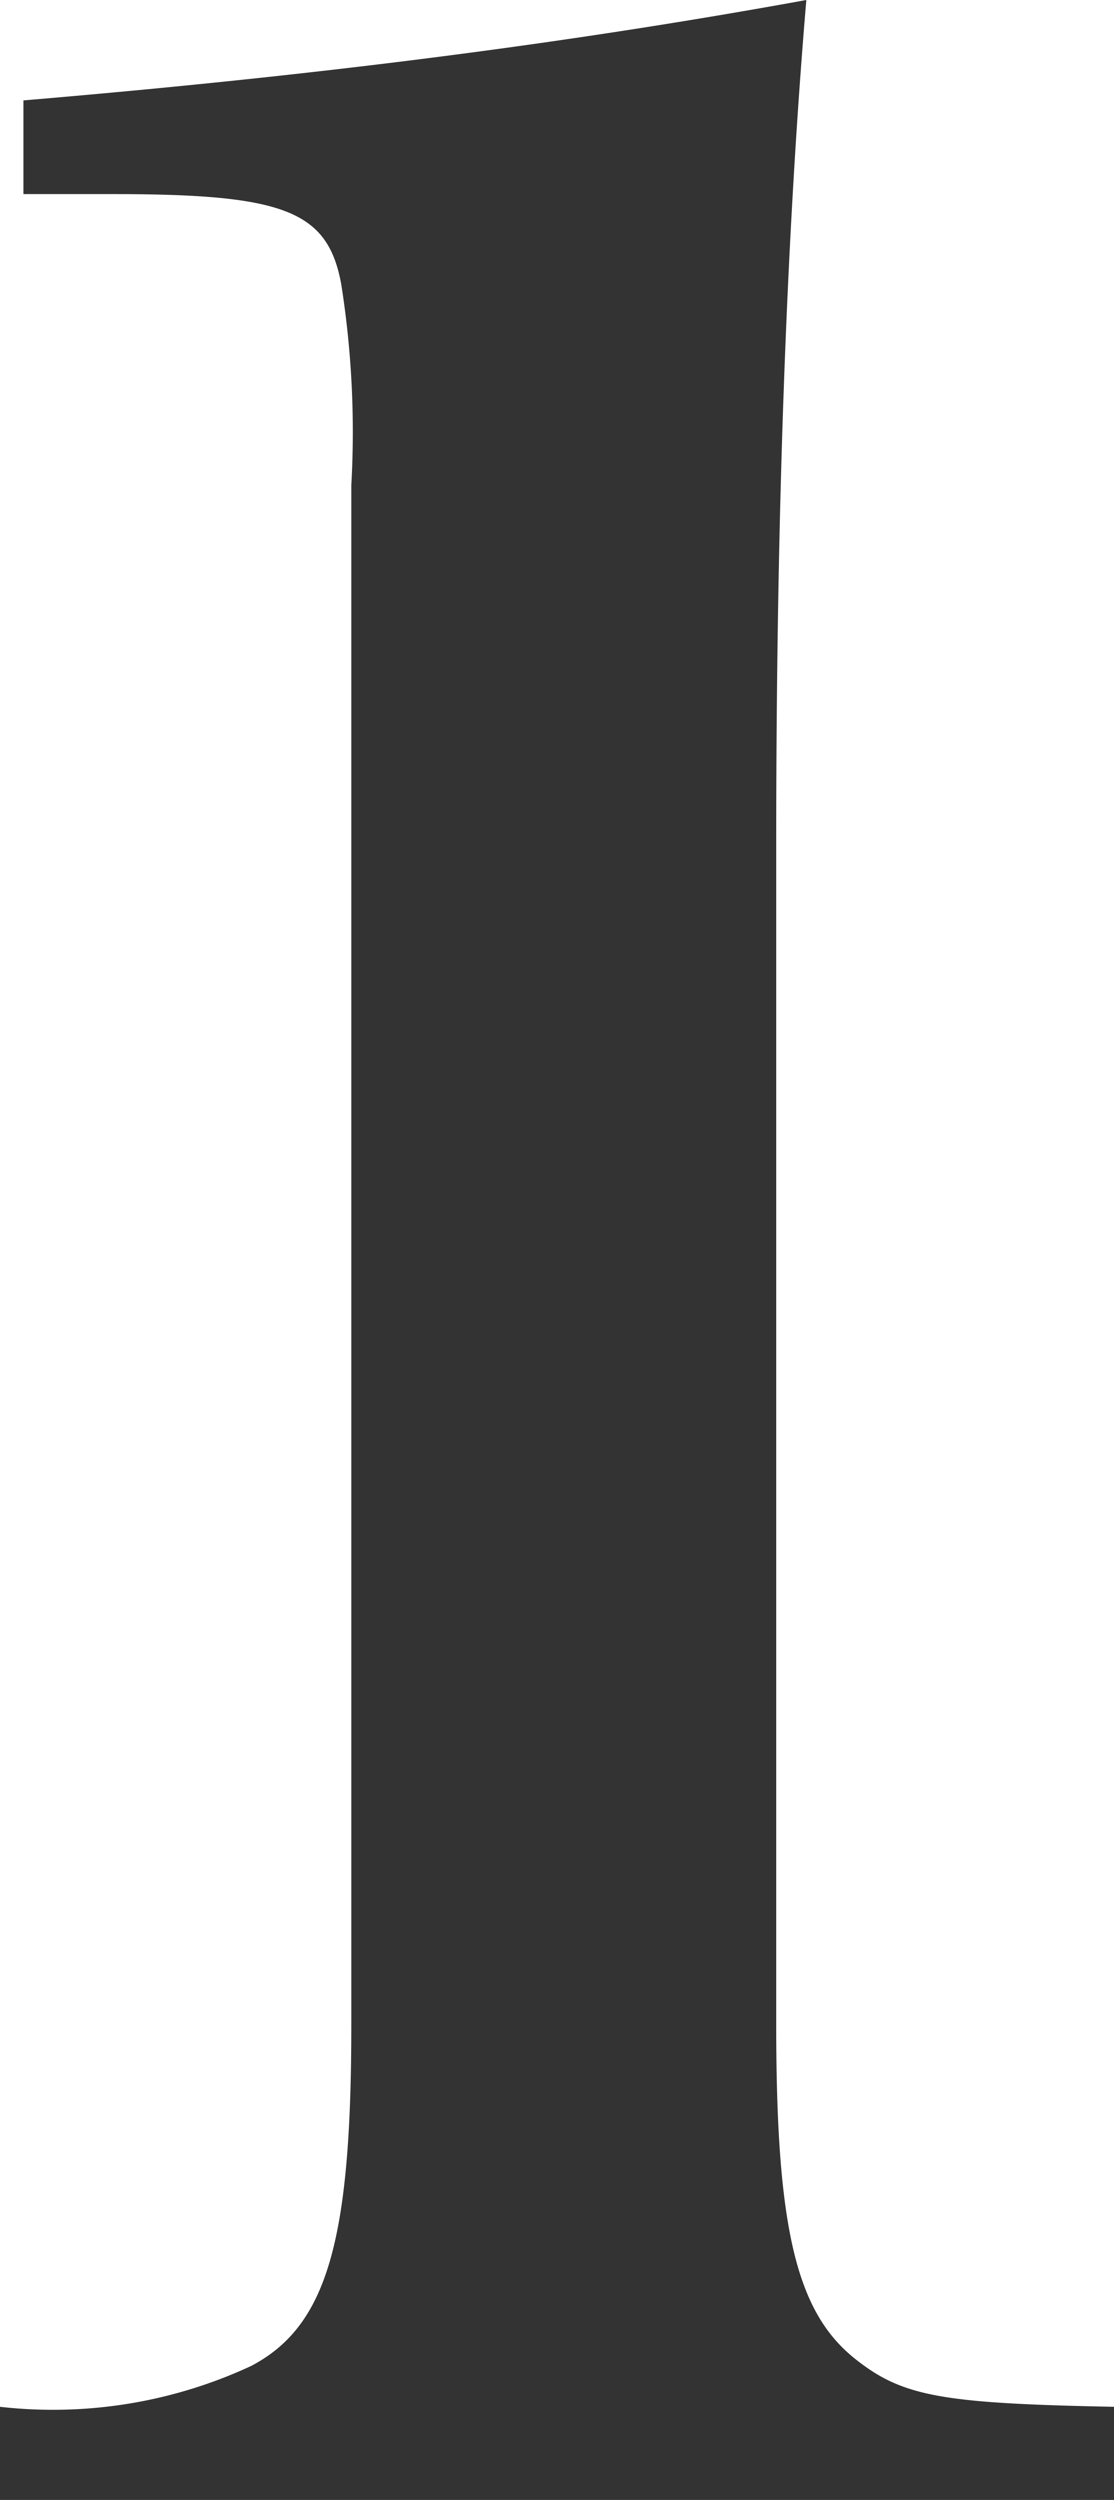 <svg xmlns="http://www.w3.org/2000/svg" width="7.658" height="17.181" viewBox="0 0 7.658 17.181">
  <path id="font-mincho__num" d="M-3.795-.46H3.864V-1.1c-1.173-.023-1.449-.069-1.771-.322-.414-.322-.552-.9-.552-2.3v-8.119q0-3.347.207-5.8c-1.518.276-3.2.506-5.382.69v.644h.621c1.173,0,1.472.115,1.564.621a6.515,6.515,0,0,1,.069,1.38v10.58c0,1.472-.161,2.07-.69,2.346A3.231,3.231,0,0,1-3.795-1.1Z" transform="translate(3.795 17.641)" fill="#333"/>
</svg>
